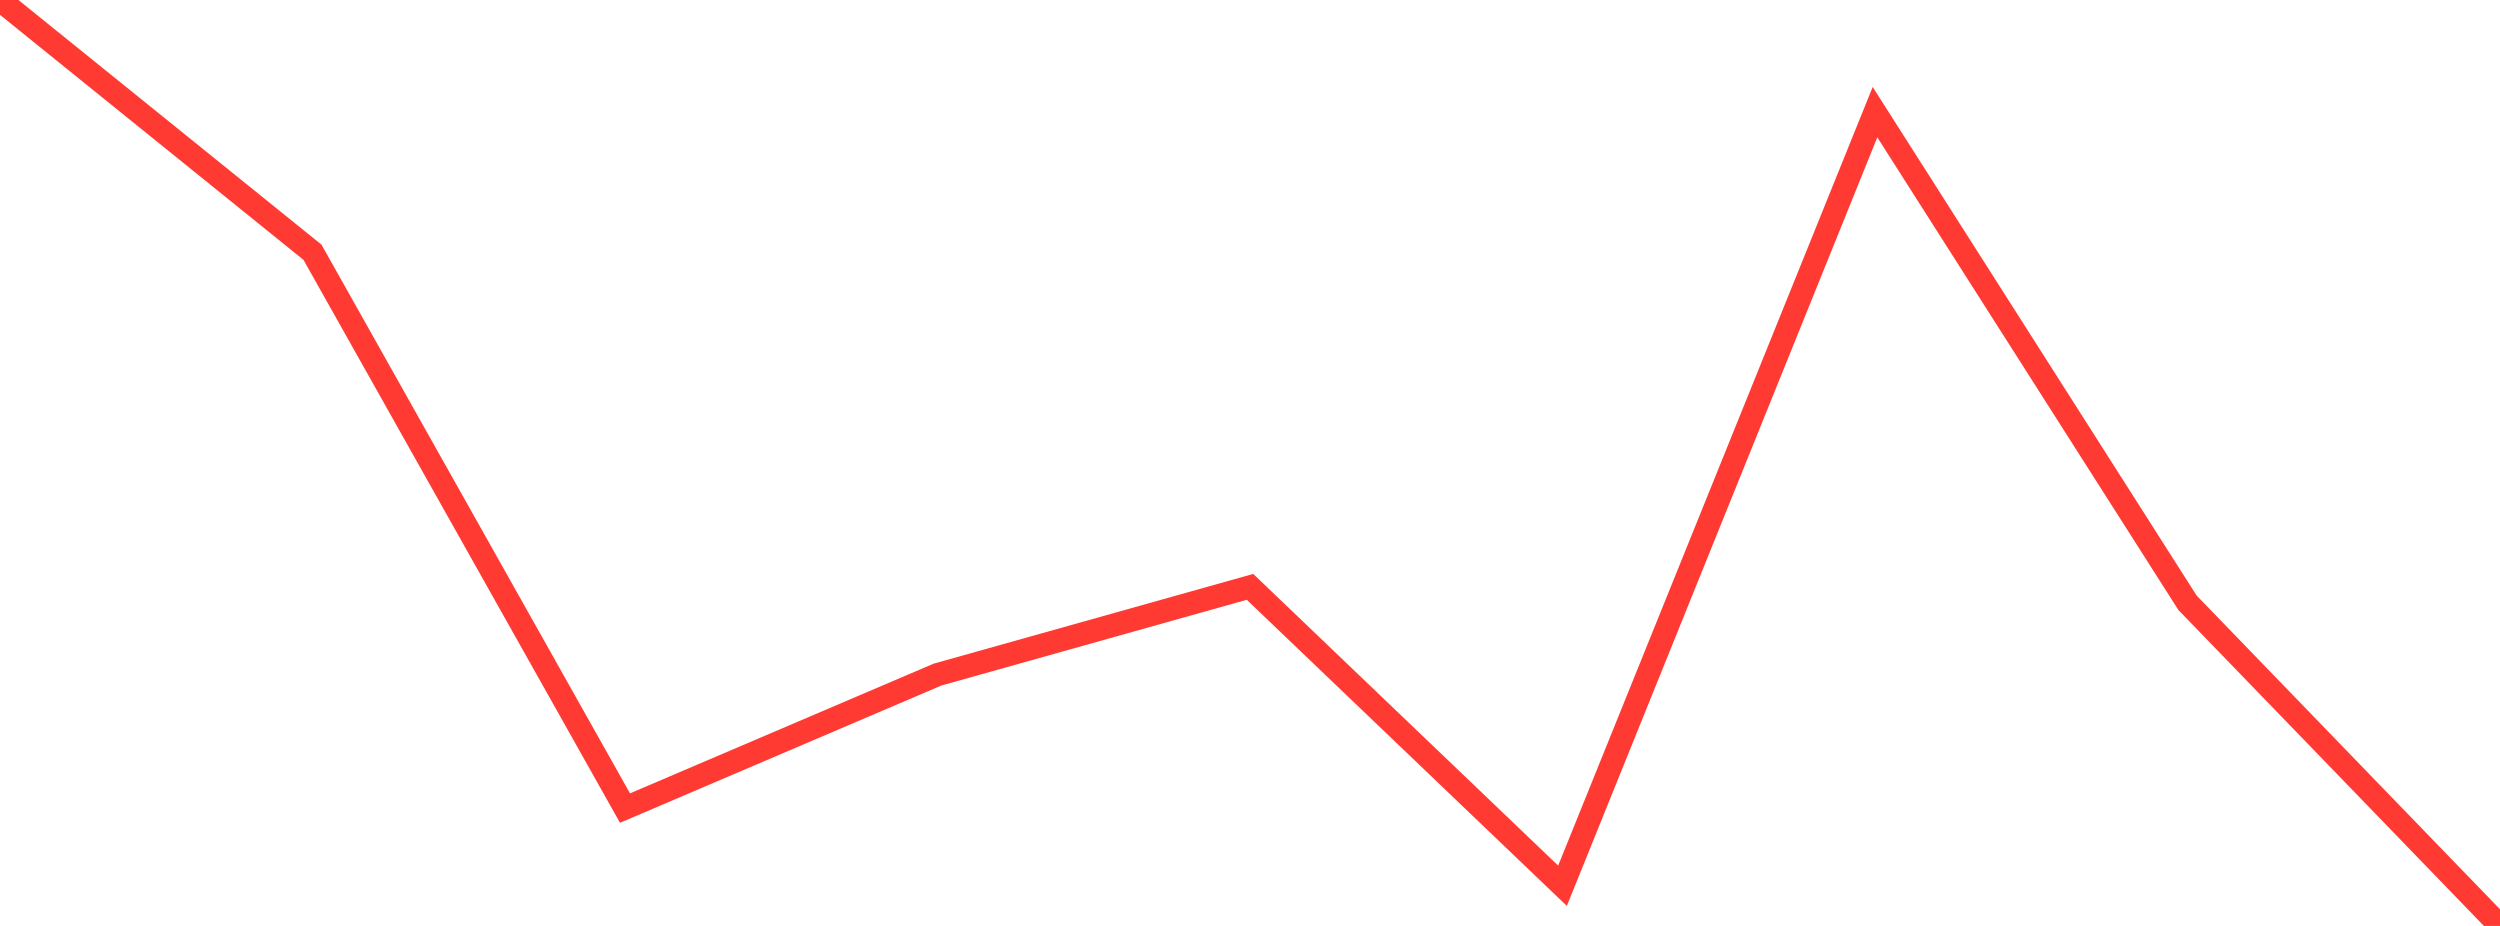 <?xml version="1.0" standalone="no"?>
<!DOCTYPE svg PUBLIC "-//W3C//DTD SVG 1.1//EN" "http://www.w3.org/Graphics/SVG/1.1/DTD/svg11.dtd">

<svg width="135" height="50" viewBox="0 0 135 50" preserveAspectRatio="none" 
  xmlns="http://www.w3.org/2000/svg"
  xmlns:xlink="http://www.w3.org/1999/xlink">


<polyline points="0.0, 0.0 16.875, 13.623 33.75, 43.636 50.625, 36.428 67.5, 31.69 84.375, 47.831 101.25, 6.057 118.125, 32.549 135.0, 50.0" fill="none" stroke="#ff3a33" stroke-width="1.25"/>

</svg>